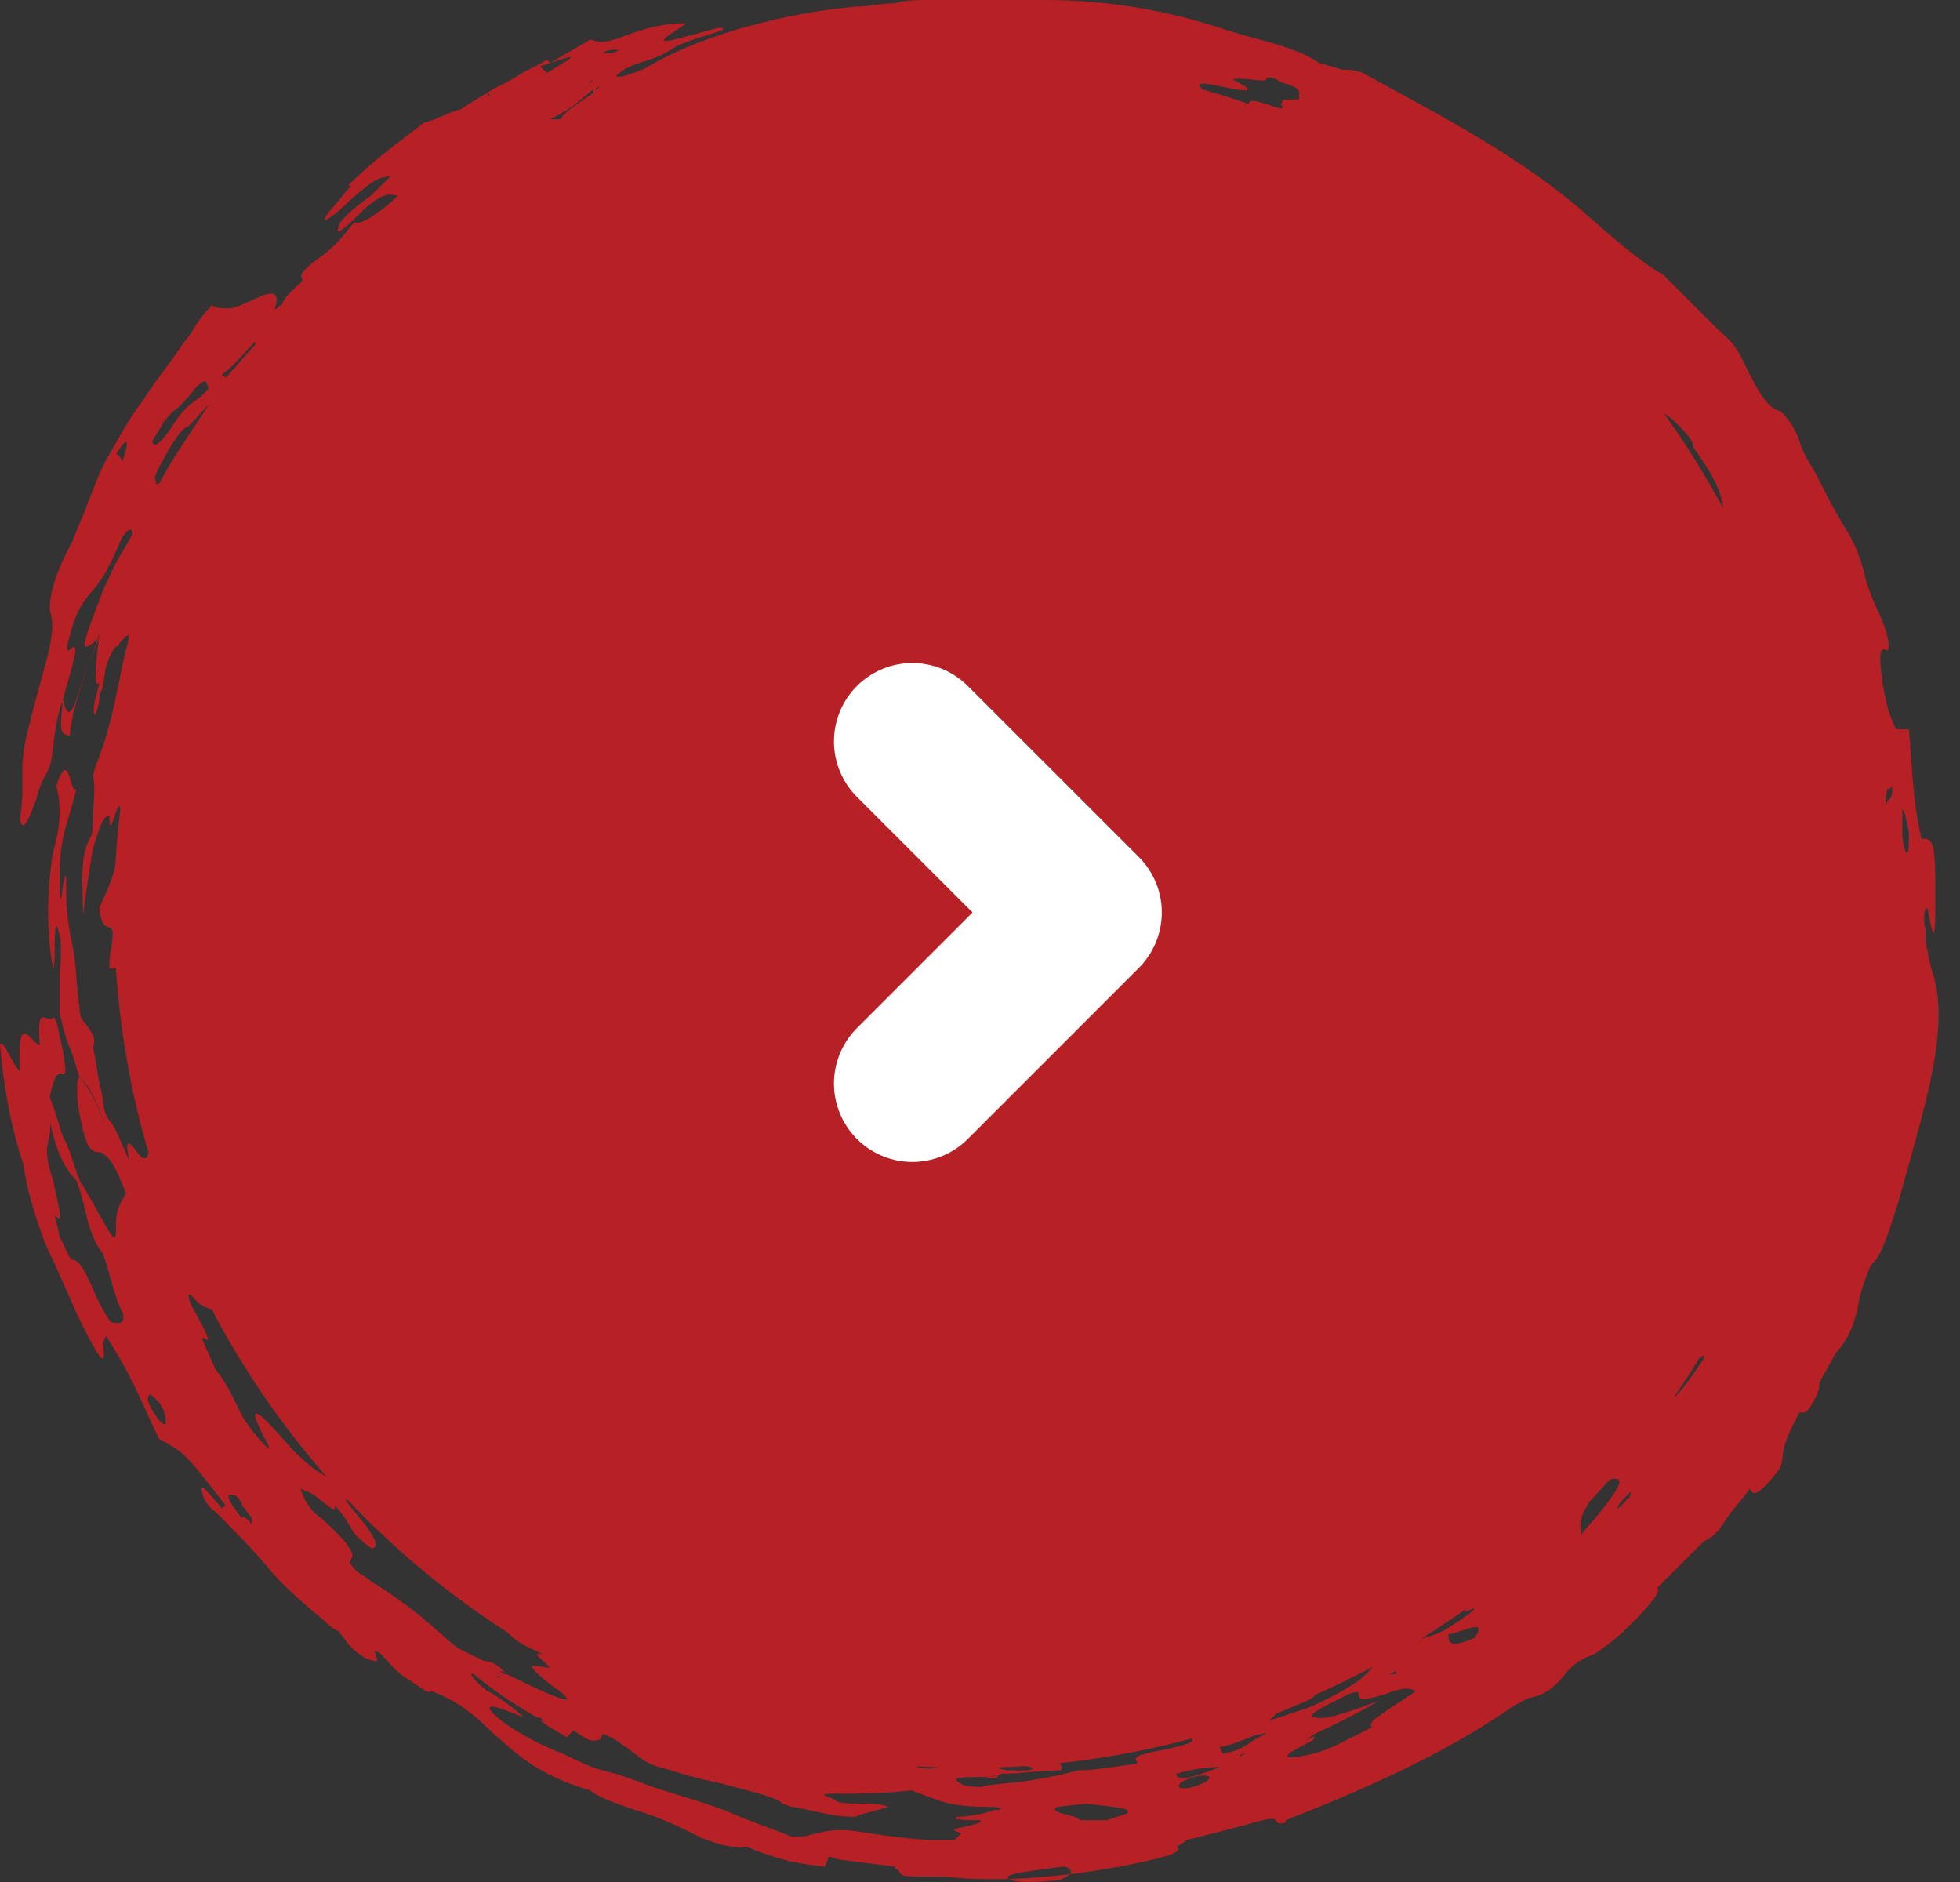 <svg width="25" height="24" viewBox="0 0 25 24" fill="none" xmlns="http://www.w3.org/2000/svg">
<rect x="0" y="0" width="25" height="24" fill="#333333" stroke="none"/>
<circle cx="12.364" cy="11.636" r="10.909" fill="#B72025"/>
<path d="M24.602 11.669C24.686 12.134 24.686 11.796 24.686 11.373C24.686 10.697 24.644 10.697 24.517 10.697V10.739C24.39 10.189 24.39 9.766 24.348 9.301H24.221C24.179 9.301 24.179 9.301 24.095 9.09C24.052 8.921 24.01 8.752 24.01 8.667C23.968 8.414 23.968 8.244 24.052 8.287C24.095 8.329 24.137 8.202 23.968 7.822C23.883 7.653 23.841 7.526 23.799 7.399C23.756 7.187 23.672 6.934 23.503 6.68C23.376 6.469 23.291 6.3 23.207 6.13C23.122 5.961 22.996 5.792 22.953 5.623C22.911 5.496 22.784 5.285 22.7 5.243C22.531 5.2 22.404 4.947 22.277 4.693C22.192 4.524 22.15 4.397 21.939 4.228C21.685 3.974 21.305 3.594 21.22 3.509C20.924 3.34 20.586 3.044 20.248 2.748C19.445 2.029 18.388 1.48 17.458 0.972C17.331 0.888 17.204 0.888 17.12 0.888C16.993 0.846 16.824 0.803 16.824 0.803C16.528 0.592 16.021 0.507 15.64 0.381C14.88 0.127 14.119 0 13.316 0C13.146 0 13.02 0 12.851 0C12.512 0 12.216 0 11.878 0C11.709 0 11.54 0 11.413 0.042C11.244 0.042 11.075 0.085 10.906 0.085C9.976 0.169 8.877 0.465 8.201 0.888C8.158 0.888 8.116 0.93 8.074 0.93C7.862 1.015 7.82 0.972 7.905 0.93C7.989 0.846 8.158 0.803 8.285 0.761C8.412 0.719 8.497 0.676 8.623 0.592C8.792 0.507 9.131 0.423 9.215 0.381C9.257 0.296 8.961 0.423 8.75 0.465C8.158 0.634 8.666 0.381 8.75 0.296C8.497 0.296 8.285 0.338 7.947 0.465C7.609 0.592 7.609 0.507 7.524 0.507L7.017 0.803L6.975 0.761C6.848 0.846 6.721 0.888 6.594 0.972C6.468 1.057 6.341 1.099 6.214 1.184L6.256 1.226C6.214 1.226 6.214 1.184 6.214 1.184L6.003 1.311L5.876 1.395C5.707 1.437 5.58 1.522 5.411 1.564C5.073 1.818 4.734 2.072 4.438 2.368H4.481C4.396 2.452 4.312 2.579 4.227 2.664C4.016 2.917 4.227 2.79 4.438 2.579C4.861 2.199 4.861 2.283 4.988 2.241C4.903 2.325 4.819 2.41 4.734 2.494C4.438 2.706 4.312 2.833 4.312 2.917C4.269 3.044 4.523 2.79 4.65 2.664C4.946 2.41 4.988 2.494 5.073 2.494C5.115 2.494 5.157 2.452 5.157 2.41C5.115 2.452 5.073 2.452 5.073 2.494L4.988 2.579C4.734 2.79 4.565 2.875 4.523 2.833C4.396 2.96 4.354 3.086 4.058 3.298C3.72 3.551 3.889 3.509 3.847 3.594C3.762 3.678 3.635 3.763 3.593 3.89C3.551 3.89 3.509 3.974 3.509 3.932C3.635 3.509 3.128 3.932 2.917 3.932C2.832 3.932 2.748 3.932 2.705 3.89C2.579 4.017 2.494 4.143 2.452 4.228L2.325 4.397C2.156 4.651 1.944 4.904 1.818 5.116C1.649 5.327 1.522 5.581 1.395 5.792C1.268 6.004 1.184 6.257 1.099 6.469C1.057 6.596 0.972 6.765 0.93 6.891C0.676 7.357 0.634 7.61 0.634 7.779C0.676 7.906 0.676 8.033 0.634 8.244C0.592 8.456 0.507 8.709 0.38 9.217C0.211 9.809 0.338 9.936 0.254 10.443C0.296 10.654 0.38 10.401 0.465 10.189C0.507 9.978 0.592 9.893 0.634 9.766C0.676 9.682 0.676 9.344 0.761 9.048C0.761 9.005 0.803 8.963 0.803 8.921C0.761 9.344 0.761 9.344 0.888 9.386C0.93 8.963 1.099 8.583 1.268 8.075C1.226 8.414 1.184 8.794 1.268 8.709L1.226 8.879C1.184 9.005 1.184 9.175 1.226 9.09C1.268 8.963 1.268 8.921 1.268 8.879C1.268 8.836 1.31 8.794 1.31 8.752L1.353 8.498C1.395 8.371 1.437 8.287 1.48 8.244C1.48 8.244 1.522 8.244 1.522 8.202C1.606 8.118 1.691 7.991 1.606 8.287C1.522 8.625 1.48 8.963 1.353 9.386C1.31 9.555 1.226 9.724 1.184 9.893C1.226 10.062 1.184 10.232 1.184 10.485C1.184 10.527 1.184 10.654 1.141 10.697C1.015 10.95 1.057 11.246 1.057 11.669C1.099 11.373 1.141 11.077 1.184 10.823C1.268 10.57 1.31 10.401 1.395 10.401C1.395 10.739 1.48 10.274 1.522 10.274C1.606 10.485 1.522 10.739 1.48 10.992C1.437 11.246 1.31 11.458 1.268 11.584C1.31 11.923 1.395 11.754 1.437 11.88C1.437 12.092 1.395 12.092 1.395 12.345C1.522 12.388 1.564 12.219 1.606 12.05C1.606 11.923 1.606 11.838 1.564 11.711V11.373C1.564 11.162 1.564 10.95 1.606 10.739C1.733 9.978 1.733 9.978 1.691 9.64C1.691 9.64 1.691 9.555 1.733 9.471C1.902 9.513 1.902 9.386 2.156 8.456C2.198 8.244 2.325 8.033 2.409 7.822C2.494 7.61 2.579 7.399 2.579 7.272L2.663 7.145C2.79 7.061 2.832 6.891 2.917 6.722C2.959 6.68 2.959 6.68 3.001 6.638C3.044 6.596 3.086 6.553 3.086 6.596C3.086 6.68 3.17 6.596 3.255 6.553C3.339 6.469 3.466 6.384 3.551 6.3C3.762 6.13 3.974 5.835 4.185 5.496C4.058 5.581 4.016 5.581 4.1 5.412C4.185 5.243 4.312 5.158 4.438 5.073C4.396 5.2 4.312 5.327 4.185 5.454C4.312 5.412 4.438 5.369 4.692 4.947C4.777 4.82 4.903 4.735 4.988 4.651C5.115 4.566 5.199 4.439 5.284 4.355C5.411 4.27 5.495 4.186 5.622 4.101C5.833 3.932 6.087 3.763 6.298 3.594C6.425 3.509 6.552 3.382 6.721 3.298C6.89 3.255 6.975 3.255 7.355 3.002C7.524 2.917 7.736 2.79 7.905 2.664C8.074 2.579 8.201 2.494 8.158 2.452C8.285 2.41 8.412 2.325 8.539 2.283C8.666 2.241 8.792 2.199 8.877 2.199C9.004 2.325 9.215 2.283 9.638 2.199C9.553 2.114 9.553 2.114 10.103 1.945C10.272 1.903 10.399 1.86 10.441 1.86C10.483 1.776 10.864 1.649 10.737 1.607C10.821 1.564 10.864 1.522 10.906 1.522C11.244 1.48 11.498 1.437 11.836 1.395C12.005 1.395 12.132 1.395 12.259 1.395C12.386 1.395 12.555 1.395 12.681 1.395C12.977 1.395 13.231 1.395 13.485 1.395C13.485 1.437 13.358 1.48 13.146 1.48C12.893 1.522 13.062 1.607 13.358 1.607C13.654 1.649 13.865 1.649 14.119 1.733C14.372 1.776 14.584 1.818 14.837 1.86C15.049 1.903 15.218 1.945 15.133 1.86C15.049 1.776 15.175 1.776 15.387 1.86C15.091 1.776 15.091 1.649 15.429 1.733C15.725 1.818 15.894 1.903 15.894 1.945C15.894 1.987 15.725 1.945 15.556 1.903C16.063 2.072 16.401 2.241 16.274 2.283C16.148 2.283 16.359 2.41 16.444 2.494C16.444 2.494 16.444 2.537 16.486 2.537C16.697 2.537 17.078 2.621 17.162 2.579C17.247 2.494 17.5 2.579 17.838 2.748C17.838 2.79 17.796 2.79 17.754 2.833C17.923 2.917 18.05 2.96 18.177 3.002L18.219 3.044C18.177 3.086 18.261 3.129 18.473 3.255V3.34C18.388 3.298 18.219 3.213 18.261 3.255C18.557 3.509 18.599 3.636 18.684 3.763C18.726 3.89 19.022 4.059 19.233 4.186C19.529 4.439 19.402 4.27 19.445 4.27C19.445 4.27 19.445 4.186 19.445 4.143C19.487 4.059 19.529 4.059 19.656 4.143C19.783 4.228 19.994 4.355 20.248 4.651C20.544 4.947 20.671 5.073 20.713 5.031C20.713 4.989 20.755 4.989 20.797 5.031C20.755 4.989 20.713 4.989 20.713 5.031C21.093 5.412 21.178 5.75 21.516 6.215C21.558 6.257 21.558 6.342 21.558 6.384C21.558 6.469 21.643 6.68 21.685 6.807C21.727 6.934 21.727 7.061 21.601 6.934C21.601 6.934 21.558 6.976 21.643 7.145C21.727 7.187 21.685 7.018 21.854 7.357C22.108 7.822 22.319 8.329 22.277 8.625C22.361 8.794 22.361 8.752 22.361 8.709C22.361 8.625 22.404 8.667 22.446 8.836C22.488 8.963 22.488 9.048 22.488 9.09C22.446 9.259 22.531 9.513 22.615 9.851C22.742 10.232 22.784 10.527 22.657 10.612C22.615 10.654 22.615 10.739 22.615 10.95C22.657 10.95 22.7 10.95 22.742 11.289C22.657 11.246 22.615 11.627 22.573 11.711C22.573 11.754 22.573 11.754 22.573 11.796C22.657 12.092 22.742 12.219 22.615 12.853C22.615 12.895 22.573 13.064 22.573 13.191C22.531 14.037 22.531 14.121 22.7 14.037C22.7 14.037 22.7 14.121 22.7 14.164C22.7 14.29 22.615 14.375 22.615 14.459C22.488 14.84 22.404 15.009 22.361 15.051C22.319 15.051 22.361 14.925 22.361 14.629C22.361 14.586 22.361 14.502 22.319 14.586C22.277 14.925 22.15 15.263 22.066 15.601C21.981 15.855 21.896 16.066 21.896 16.235C21.896 16.362 21.896 16.404 21.981 16.235C22.235 15.728 22.15 16.108 22.235 16.108L22.192 16.277C22.108 16.489 22.023 16.658 21.896 16.827C21.812 16.996 21.685 17.165 21.601 17.292C21.516 17.546 21.77 17.165 21.727 17.334C21.009 18.391 21.474 17.461 21.685 16.912C21.601 17.038 21.474 17.123 21.389 17.208C21.305 17.292 21.262 17.292 21.136 17.546C21.009 17.757 21.009 17.842 21.093 17.757C21.347 17.503 21.136 17.842 21.136 17.969C21.178 17.926 21.178 17.969 21.093 18.053C20.882 18.307 20.882 18.265 20.671 18.434C20.671 18.518 20.755 18.476 20.671 18.603C20.586 18.73 20.502 18.772 20.502 18.814C20.417 18.941 20.544 18.857 20.586 18.857C20.713 18.857 20.713 18.941 20.163 19.575C20.163 19.448 20.121 19.406 20.248 19.195C20.332 19.068 20.206 19.11 20.037 19.279C19.698 19.66 19.656 19.575 19.445 19.744C19.445 19.787 19.487 19.787 19.402 19.871C19.36 19.913 19.276 19.998 19.233 19.998C19.149 19.998 19.233 19.913 19.36 19.787C19.276 19.787 19.149 19.871 19.022 19.998C18.768 20.252 18.768 20.378 18.684 20.548C18.642 20.59 18.938 20.421 18.726 20.59C18.599 20.674 18.43 20.801 18.303 20.844C18.177 20.886 18.05 20.928 17.881 20.928C17.754 21.055 17.543 21.182 17.5 21.266C17.373 21.436 17.078 21.605 16.697 21.774L16.19 21.943L16.274 21.858C16.444 21.774 16.951 21.605 16.697 21.605C16.486 21.605 16.655 21.562 16.951 21.393C17.247 21.266 17.416 21.182 17.416 21.097C17.458 21.013 17.162 21.182 16.993 21.224C16.824 21.309 16.655 21.351 16.655 21.309C16.655 21.266 16.739 21.182 16.951 21.097C17.162 21.013 17.247 20.97 17.204 20.928C17.162 20.928 17.162 20.886 17.162 20.844C16.824 21.013 16.697 21.182 16.274 21.351C16.232 21.393 16.148 21.436 16.105 21.436C15.979 21.52 15.936 21.562 15.725 21.605C15.556 21.647 15.514 21.647 15.598 21.562C15.64 21.562 15.556 21.562 15.514 21.562C15.26 21.647 15.302 21.689 15.26 21.731C15.26 21.816 15.218 21.901 15.852 21.647C16.148 21.562 16.274 21.52 16.105 21.647C15.936 21.731 15.936 21.774 15.936 21.858C15.725 21.943 15.725 22.07 15.302 22.112C15.175 22.112 15.133 22.154 15.175 22.154C15.26 22.197 15.218 22.239 14.795 22.323C14.33 22.408 14.541 22.45 14.499 22.492C14.161 22.535 13.95 22.577 13.738 22.577C13.611 22.619 13.4 22.662 13.146 22.704C12.893 22.746 12.639 22.746 12.512 22.788C12.512 22.788 12.301 22.788 12.259 22.746C12.174 22.704 12.132 22.662 12.428 22.662C12.555 22.662 12.724 22.662 12.766 22.619C13.02 22.619 13.273 22.577 13.527 22.577C13.611 22.492 13.358 22.45 13.569 22.366C13.696 22.323 13.358 22.323 13.316 22.281C13.273 22.281 13.231 22.281 13.189 22.281C13.02 22.281 12.808 22.281 12.681 22.281C12.512 22.281 12.343 22.281 12.174 22.281C12.216 22.366 12.301 22.45 12.09 22.492C12.047 22.492 12.047 22.492 12.005 22.535C11.921 22.535 11.878 22.577 11.709 22.535C11.582 22.492 11.667 22.492 11.794 22.492C11.836 22.492 11.921 22.492 11.963 22.492C11.921 22.45 11.751 22.408 11.836 22.366C12.09 22.281 11.667 22.239 11.54 22.197C11.413 22.197 11.413 22.239 11.202 22.197C11.202 22.197 11.202 22.197 11.202 22.239C11.075 22.239 10.906 22.239 10.779 22.239C10.652 22.197 10.483 22.154 10.399 22.154C10.272 22.154 10.145 22.154 9.976 22.112C9.596 21.943 9.342 21.943 9.046 21.858C8.961 21.858 8.792 21.774 8.708 21.731C8.581 21.647 8.497 21.562 8.37 21.478C8.116 21.351 7.905 21.224 7.651 21.14C7.271 20.97 7.144 20.801 7.059 20.717C6.721 20.717 6.552 20.632 5.918 20.083C5.833 19.998 5.707 19.871 5.622 19.787C5.453 19.66 5.538 19.744 5.495 19.744C5.58 19.913 5.664 20.04 6.003 20.336C6.003 20.336 6.045 20.294 6.129 20.378C6.172 20.378 6.214 20.463 6.214 20.463C6.214 20.505 6.172 20.463 6.087 20.421C5.96 20.421 6.383 20.717 6.425 20.759C6.594 20.97 6.763 21.013 6.933 21.097C6.763 21.055 6.89 21.14 7.017 21.266C6.848 21.266 6.594 21.14 7.017 21.478C7.44 21.774 7.228 21.731 6.468 21.351C6.425 21.351 6.425 21.351 6.383 21.309C6.383 21.309 6.425 21.309 6.468 21.351C6.383 21.266 6.298 21.182 6.172 21.182L5.833 21.013C5.622 20.844 5.453 20.674 5.284 20.548C5.115 20.421 4.946 20.294 4.734 20.167C4.65 20.083 4.565 20.083 4.481 19.956C4.438 19.913 4.481 19.913 4.481 19.871C4.523 19.829 4.481 19.702 4.1 19.364C3.974 19.279 3.889 19.152 3.847 19.026C3.804 18.941 3.889 19.026 3.931 19.026C4.058 19.068 4.312 19.364 4.269 19.195C4.565 19.533 4.396 19.491 4.734 19.744C4.861 19.744 4.777 19.575 4.523 19.279C4.312 19.026 4.438 19.11 4.608 19.237C4.608 19.195 4.481 19.026 4.396 18.941C4.143 18.814 4.058 18.814 3.72 18.476C3.213 17.884 3.128 17.884 3.424 18.434C3.424 18.476 3.424 18.476 3.466 18.518C3.339 18.391 3.213 18.265 3.086 18.053C3.001 17.884 2.917 17.673 2.748 17.461L2.579 17.081C2.579 16.996 2.79 17.292 2.494 16.742C2.409 16.616 2.367 16.447 2.452 16.531C2.663 16.785 2.663 16.573 2.874 16.869C2.705 16.489 2.705 16.277 2.579 15.939C2.536 15.685 2.452 15.432 2.325 15.178C2.24 14.925 2.156 14.629 2.071 14.333C1.987 14.248 1.86 13.91 1.775 13.91C1.775 13.825 1.733 13.825 1.775 13.867C1.775 13.867 1.775 13.867 1.775 13.91C1.818 14.037 1.86 14.164 1.86 14.248C1.944 14.671 1.902 14.925 1.733 14.671C1.606 14.502 1.606 14.586 1.649 14.798C1.564 14.629 1.48 14.375 1.395 14.29C1.353 14.248 1.31 14.121 1.31 13.994C1.226 13.656 1.226 13.487 1.184 13.36C1.226 13.233 1.184 13.191 1.099 13.064C1.057 13.022 1.015 12.98 1.015 12.853C0.972 12.557 0.972 12.303 0.93 12.092C0.888 11.88 0.845 11.669 0.845 11.415C0.845 11.077 0.845 11.119 0.803 11.289C0.761 11.669 0.761 11.331 0.761 11.119C0.761 10.654 0.888 10.443 0.972 10.062C0.888 10.147 0.888 9.513 0.719 10.02C0.761 10.189 0.803 10.443 0.676 10.866C0.592 11.415 0.592 11.88 0.676 12.345C0.719 12.303 0.676 11.923 0.719 11.796C0.761 11.923 0.803 11.965 0.761 12.43C0.761 12.684 0.761 12.81 0.761 12.937C0.803 13.064 0.803 13.149 0.888 13.36C0.93 13.445 0.972 13.614 1.015 13.741C1.141 13.825 1.268 14.121 1.395 14.502C1.268 14.121 1.141 13.867 1.015 13.741C0.972 13.741 0.972 13.994 1.015 14.206C1.057 14.417 1.099 14.629 1.184 14.671C1.226 14.713 1.268 14.671 1.31 14.713C1.395 14.755 1.48 14.882 1.606 15.22C1.564 15.305 1.48 15.39 1.48 15.601C1.48 15.728 1.48 15.812 1.437 15.77C1.395 15.728 1.31 15.559 1.141 15.263C1.099 15.178 1.057 15.136 1.015 15.051C0.93 14.84 0.888 14.629 0.803 14.502C0.761 14.375 0.719 14.206 0.634 13.994C0.676 13.783 0.719 13.656 0.803 13.698C0.845 13.698 0.845 13.656 0.803 13.402C0.761 13.233 0.719 12.937 0.676 12.98C0.592 13.064 0.465 12.768 0.507 13.318C0.423 13.36 0.211 12.81 0.254 13.656C0.169 13.614 0.042 13.233 0 13.318C0.042 13.825 0.127 14.333 0.296 14.84C0.338 15.178 0.465 15.559 0.592 15.897C0.761 16.235 0.888 16.573 1.057 16.912C1.31 17.419 1.353 17.419 1.31 17.123L1.353 17.038C1.733 17.63 1.818 17.926 2.029 18.349C2.325 18.518 2.325 18.476 2.874 19.195L2.832 19.237C2.621 18.983 2.536 18.899 2.579 19.026C2.579 19.068 2.621 19.195 2.748 19.279C2.959 19.491 3.213 19.744 3.424 19.998C3.635 20.252 3.889 20.463 4.143 20.674C4.185 20.717 4.227 20.759 4.312 20.801C4.438 20.928 4.396 20.97 4.65 21.14C4.861 21.224 4.819 21.182 4.777 21.055C4.777 21.055 4.819 21.055 4.861 21.097C4.988 21.224 5.073 21.351 5.242 21.436C5.411 21.562 5.495 21.605 5.495 21.562C5.833 21.689 6.045 21.858 6.298 22.112C6.552 22.323 6.806 22.619 7.524 22.831C7.693 22.957 7.989 23.042 8.243 23.127C8.497 23.211 8.75 23.338 8.919 23.423C9.004 23.465 9.342 23.592 9.511 23.549C9.849 23.676 10.061 23.761 10.526 23.803C10.526 23.761 10.568 23.718 10.568 23.676C10.61 23.676 10.695 23.718 10.737 23.718L11.413 23.803C11.413 23.803 11.413 23.845 11.456 23.845C11.498 23.93 11.498 23.93 11.836 23.93C11.921 23.93 11.963 23.93 12.047 23.93C12.766 24.015 13.569 23.93 14.288 23.803C14.71 23.718 15.133 23.634 15.006 23.549C15.006 23.549 15.091 23.507 15.133 23.465C15.471 23.38 15.809 23.296 16.105 23.211C16.317 23.169 16.232 23.211 16.317 23.253C16.359 23.253 16.401 23.253 16.401 23.211C17.373 22.831 18.43 22.366 19.276 21.774C19.36 21.731 19.487 21.647 19.529 21.647C19.741 21.605 19.867 21.478 19.994 21.309C20.121 21.182 20.206 21.14 20.332 21.097C20.459 21.013 20.628 20.886 20.755 20.759C20.924 20.59 21.22 20.294 21.136 20.252C21.347 20.04 21.516 19.871 21.727 19.66C21.812 19.617 21.896 19.575 22.023 19.364C22.108 19.237 22.235 19.11 22.319 18.983C22.361 19.068 22.404 19.11 22.7 18.73C22.784 18.518 22.657 18.561 22.953 18.011C22.996 18.011 23.038 18.053 23.122 17.884C23.207 17.757 23.207 17.673 23.207 17.63L23.418 17.25C23.587 17.081 23.672 16.827 23.714 16.573C23.756 16.404 23.841 16.151 23.883 16.108C24.01 16.024 24.137 15.559 24.221 15.305C24.517 14.206 24.898 13.107 24.644 12.388L24.602 12.219L24.56 12.007C24.56 11.923 24.56 11.88 24.56 11.838C24.517 11.754 24.56 11.415 24.602 11.669ZM7.693 0.676C7.736 0.634 7.82 0.634 7.862 0.634C7.905 0.634 7.905 0.634 7.82 0.676C7.778 0.676 7.736 0.676 7.693 0.676C7.651 0.676 7.609 0.676 7.609 0.676C7.609 0.676 7.651 0.676 7.693 0.676ZM7.651 1.099C7.651 1.099 7.693 1.057 7.651 1.099L7.609 1.142C7.609 1.142 7.567 1.142 7.651 1.099ZM7.567 1.184C7.397 1.311 7.228 1.395 7.144 1.522C7.102 1.522 7.059 1.522 7.017 1.522C7.355 1.353 7.397 1.268 7.567 1.142C7.567 1.184 7.567 1.184 7.567 1.184ZM1.987 6.13C1.987 6.088 1.944 6.13 2.029 5.961C2.114 5.792 2.283 5.496 2.367 5.454C2.409 5.454 2.536 5.285 2.663 5.158C2.452 5.496 2.198 5.835 2.029 6.173C1.987 6.173 1.987 6.173 1.987 6.13ZM7.567 1.015L7.524 1.057C7.482 1.057 7.567 1.015 7.567 1.015ZM6.975 0.93L6.89 0.846C7.397 0.676 7.397 0.676 6.975 0.93ZM3.255 4.355V4.397C3.128 4.524 3.001 4.693 2.874 4.82C2.874 4.778 2.832 4.82 2.832 4.778C3.001 4.651 3.128 4.482 3.255 4.355ZM2.071 5.412C2.071 5.369 2.071 5.369 2.114 5.327C2.114 5.327 2.071 5.369 2.071 5.412C2.24 5.158 2.198 5.327 2.494 4.947C2.663 4.778 2.621 4.904 2.663 4.947C2.494 5.158 2.452 5.073 2.24 5.369C2.029 5.708 1.944 5.708 1.944 5.623L2.071 5.412ZM1.564 5.877C1.522 5.835 1.522 5.792 1.48 5.792C1.691 5.454 1.606 5.75 1.564 5.877ZM1.015 8.794C0.888 9.217 0.845 9.09 0.803 8.921C0.888 8.583 1.057 8.118 0.888 8.287C0.845 8.329 0.845 8.244 0.888 8.118C0.93 7.948 0.972 7.822 1.057 7.695C1.184 7.483 1.268 7.526 1.522 6.934C1.564 6.807 1.691 6.68 1.691 6.807C1.606 6.976 1.48 7.145 1.395 7.357C1.353 7.441 1.31 7.526 1.268 7.653C1.057 8.202 1.015 8.329 1.184 8.202C1.226 8.16 1.226 8.16 1.268 8.118C1.184 8.329 1.099 8.54 1.015 8.794ZM4.269 5.031C4.1 5.2 4.016 5.285 4.016 5.243C4.016 5.2 4.1 5.073 4.227 4.947C4.354 4.82 4.438 4.735 4.438 4.778C4.481 4.82 4.396 4.904 4.269 5.031ZM4.777 4.735C4.946 4.566 5.03 4.482 5.115 4.439C4.946 4.693 4.861 4.693 4.777 4.735ZM5.368 3.129C5.326 3.171 5.284 3.213 5.242 3.213C5.284 3.213 5.326 3.171 5.368 3.129ZM11.878 1.311C11.751 1.311 11.625 1.311 11.498 1.311C11.371 1.311 11.286 1.353 11.16 1.353C10.948 1.395 10.779 1.437 10.568 1.522C10.526 1.564 10.568 1.607 10.695 1.607C10.483 1.649 10.23 1.691 10.23 1.733C10.145 1.818 9.976 1.903 9.765 1.945C9.553 1.987 9.3 2.029 9.088 2.114L8.919 2.072C9.384 1.903 9.511 1.818 9.511 1.733C9.68 1.649 9.511 1.564 10.103 1.437C10.23 1.395 10.314 1.353 10.314 1.353C10.314 1.268 10.695 1.142 10.821 1.057C11.16 1.057 11.329 1.099 11.54 1.099C11.709 1.142 11.878 1.226 12.09 1.226C12.132 1.226 11.963 1.268 11.878 1.311ZM16.317 1.776C16.19 1.776 15.979 1.776 16.105 1.86C16.19 1.903 16.148 1.945 15.894 1.903C15.64 1.86 15.471 1.776 15.302 1.691C15.091 1.564 14.753 1.48 14.541 1.48C14.245 1.522 13.992 1.437 13.569 1.395C13.696 1.353 13.907 1.353 14.161 1.353C14.415 1.353 14.71 1.395 15.006 1.48C15.26 1.522 15.429 1.564 15.514 1.564C15.556 1.522 15.302 1.48 15.175 1.437C15.091 1.395 14.964 1.353 14.88 1.311L14.71 1.184C15.133 1.226 15.429 1.226 15.302 1.099C15.26 1.057 15.387 1.057 15.556 1.099C15.767 1.142 16.148 1.226 15.725 1.015C15.809 0.972 16.148 1.057 16.148 1.015C16.148 0.972 16.232 0.972 16.359 1.057C16.528 1.099 16.57 1.142 16.57 1.184C16.57 1.226 16.57 1.226 16.57 1.268C16.444 1.268 16.317 1.268 16.359 1.311C16.274 1.311 16.486 1.437 16.232 1.353C15.852 1.226 15.979 1.311 15.894 1.353C15.852 1.353 15.725 1.311 15.725 1.311C15.725 1.353 15.852 1.395 15.979 1.395C16.232 1.48 16.486 1.607 16.739 1.691C16.993 1.776 17.204 1.945 17.416 2.072V2.114C17.247 2.199 17.247 2.156 16.824 1.945C16.613 1.818 16.444 1.776 16.317 1.776ZM17.035 2.325C16.909 2.241 16.824 2.199 16.824 2.156C16.824 2.114 16.866 2.114 17.035 2.199C17.162 2.283 17.204 2.283 17.204 2.325C17.162 2.368 17.12 2.368 17.035 2.325ZM17.458 2.452L17.289 2.325C17.204 2.283 17.162 2.241 17.289 2.283C17.373 2.325 17.458 2.368 17.543 2.41C17.627 2.452 17.669 2.494 17.669 2.494C17.669 2.579 17.712 2.621 17.458 2.452ZM20.248 4.482C20.206 4.482 20.121 4.439 19.994 4.312C19.867 4.186 19.867 4.143 19.91 4.186C19.952 4.186 20.037 4.228 20.163 4.312C20.29 4.482 20.248 4.482 20.248 4.482ZM21.981 6.553L21.939 6.426C21.685 6.046 21.727 6.3 21.516 5.961C21.305 5.708 21.305 5.496 21.051 5.243C21.136 5.243 21.22 5.2 21.516 5.539C21.558 5.581 21.601 5.665 21.601 5.708C21.939 6.173 21.981 6.384 21.981 6.553ZM22.361 8.16C22.361 8.202 22.277 8.118 22.235 7.948C22.192 7.864 22.15 7.737 22.15 7.695C22.192 7.695 22.235 7.737 22.277 7.906C22.319 8.033 22.361 8.118 22.361 8.16ZM12.935 22.492C13.104 22.535 13.273 22.535 13.104 22.577C13.062 22.577 12.893 22.577 12.851 22.577C12.639 22.535 12.766 22.535 12.935 22.492ZM12.597 22.662C12.766 22.619 12.724 22.662 12.724 22.662C12.639 22.704 12.555 22.662 12.597 22.662ZM1.437 16.869C1.395 16.869 1.31 16.7 1.226 16.531C1.099 16.235 1.015 16.066 0.93 16.066C0.888 16.066 0.845 15.939 0.761 15.77C0.719 15.559 0.676 15.474 0.719 15.516C0.803 15.601 0.761 15.432 0.676 15.051C0.507 14.544 0.676 14.586 0.634 14.29C0.719 14.713 0.845 14.925 0.972 15.051C1.099 15.347 1.099 15.728 1.31 15.982C1.395 16.193 1.437 16.489 1.564 16.742C1.606 16.912 1.48 16.869 1.437 16.869ZM1.987 18.053C1.902 17.926 1.86 17.842 1.902 17.799C1.902 17.757 1.944 17.799 2.029 17.884C2.114 18.011 2.114 18.095 2.114 18.138C2.114 18.18 2.071 18.18 1.987 18.053ZM2.325 18.476C2.367 18.476 2.367 18.476 2.325 18.476V18.434V18.476C2.367 18.476 2.367 18.476 2.325 18.476ZM3.086 19.364C2.79 18.983 2.959 19.068 3.001 19.068C3.044 19.11 3.086 19.152 3.086 19.195L3.213 19.364V19.448C3.17 19.364 3.086 19.322 3.086 19.364ZM6.383 21.393H6.341C6.341 21.351 6.383 21.393 6.383 21.393ZM12.681 23.084C12.555 23.127 12.343 23.169 12.216 23.169C12.09 23.211 12.386 23.211 12.512 23.211C12.512 23.253 12.47 23.253 12.301 23.296C12.09 23.338 12.174 23.338 12.259 23.38L12.174 23.465H12.132C12.047 23.465 11.921 23.465 11.836 23.465C11.244 23.423 10.948 23.338 10.737 23.338C10.526 23.338 10.441 23.38 10.23 23.423C10.23 23.423 10.145 23.423 10.103 23.423C9.891 23.338 9.638 23.253 9.342 23.127C9.046 23 8.708 22.915 8.327 22.788C8.116 22.704 7.862 22.619 7.693 22.577C7.524 22.535 7.355 22.45 7.186 22.366C6.848 22.239 6.468 22.027 6.298 21.858C6.129 21.689 6.383 21.774 6.679 21.901C6.594 21.816 6.383 21.647 6.214 21.562C6.045 21.436 5.96 21.309 6.045 21.351C6.087 21.351 6.087 21.351 6.129 21.351C6.129 21.351 6.087 21.351 6.045 21.351C6.298 21.562 6.552 21.731 6.848 21.901C6.89 21.901 6.89 21.901 6.933 21.943C6.89 21.943 6.89 21.943 6.848 21.901C6.933 21.985 7.017 22.027 7.228 22.154L7.313 22.07C7.397 22.112 7.482 22.197 7.567 22.197C7.693 22.197 7.651 22.154 7.693 22.112C7.905 22.197 7.905 22.239 7.989 22.281C8.158 22.408 8.243 22.492 8.412 22.535C8.581 22.577 8.792 22.662 9.215 22.746C9.342 22.788 9.934 22.915 9.976 23L10.103 23.042C10.145 23.042 10.314 23.084 10.526 23.127C10.695 23.169 10.906 23.169 10.906 23.169C10.991 23.127 11.202 23.084 11.329 23.042C11.244 23 11.117 23 10.991 23C10.864 23 10.695 23 10.652 22.957C10.61 22.915 10.356 22.873 10.652 22.873C10.991 22.873 11.244 22.873 11.625 22.831C11.751 22.873 11.836 22.915 11.963 22.957C12.09 23 12.259 23.042 12.597 23.042C12.851 23.042 12.766 23.084 12.681 23.084ZM13.527 23.972C13.189 24.015 12.851 24.015 12.851 23.93C12.893 23.888 13.231 23.845 13.569 23.803C13.569 23.803 13.611 23.803 13.654 23.845C13.654 23.888 13.696 23.888 13.527 23.972ZM14.372 23.127L14.119 23.211C13.992 23.211 13.865 23.211 13.78 23.211C13.738 23.211 13.696 23.211 13.654 23.211C13.696 23.211 13.738 23.211 13.78 23.211C13.696 23.127 13.358 23.127 13.485 23.042L13.865 23C14.119 23.042 14.457 23.042 14.372 23.127ZM15.218 22.788C15.049 22.831 15.006 22.788 15.049 22.746C15.049 22.746 15.091 22.704 15.218 22.662C15.387 22.619 15.429 22.662 15.429 22.662C15.429 22.704 15.345 22.746 15.218 22.788ZM15.006 22.619C15.302 22.535 15.471 22.535 15.556 22.535C15.133 22.704 15.006 22.704 15.006 22.619ZM15.809 22.408C15.767 22.408 15.767 22.408 15.809 22.408C15.809 22.366 15.852 22.366 15.894 22.366H15.936C15.894 22.366 15.852 22.366 15.809 22.408ZM15.936 23C15.936 23 15.979 22.957 16.063 22.915C15.979 22.957 15.936 22.957 15.936 23ZM15.979 22.197C15.936 22.239 15.852 22.281 15.767 22.323L15.598 22.366L15.556 22.281L15.725 22.239C15.852 22.197 16.021 22.112 16.105 22.112C16.232 22.07 16.063 22.154 15.979 22.197ZM17.712 21.351C17.754 21.351 17.796 21.309 17.796 21.309C17.838 21.351 17.796 21.351 17.712 21.351C17.712 21.393 17.669 21.393 17.669 21.393C17.669 21.393 17.712 21.393 17.712 21.351ZM17.627 21.858C17.5 21.943 17.458 21.985 17.5 22.027L17.078 22.239C16.824 22.366 16.57 22.408 16.486 22.408C16.359 22.408 16.401 22.366 16.739 22.197C16.782 22.154 16.782 22.112 16.655 22.197C16.528 22.281 16.401 22.323 16.274 22.408C16.401 22.366 16.528 22.281 16.655 22.197C16.739 22.112 16.866 22.07 17.035 21.985C17.204 21.901 17.373 21.816 17.585 21.689C17.247 21.816 16.909 21.943 16.782 21.901C16.697 21.901 16.697 21.858 16.951 21.731C17.12 21.647 17.331 21.52 17.331 21.605C17.331 21.689 17.373 21.689 17.669 21.605C17.881 21.52 17.965 21.52 18.05 21.562C18.092 21.562 17.796 21.731 17.627 21.858ZM18.811 20.886C18.515 21.013 18.473 20.97 18.473 20.844C18.684 20.801 18.98 20.632 18.811 20.886ZM20.755 19.11C20.713 19.195 20.628 19.237 20.628 19.237C20.628 19.237 20.628 19.195 20.713 19.11C20.797 19.026 20.797 19.026 20.797 19.026C20.797 19.068 20.797 19.11 20.755 19.11ZM22.953 9.428C22.953 9.513 22.911 9.555 22.869 9.513C22.826 9.428 22.742 9.301 22.7 9.175C22.7 9.005 22.7 8.921 22.7 8.879L22.742 8.709C22.784 8.625 22.869 8.794 22.953 9.048C23.038 9.386 22.953 9.344 22.953 9.428ZM24.052 10.274C24.052 9.978 24.095 10.105 24.137 10.02C24.137 10.232 24.095 10.147 24.052 10.274ZM24.306 10.866C24.306 10.866 24.264 10.739 24.264 10.654C24.264 10.485 24.264 10.358 24.264 10.316C24.306 10.358 24.306 10.443 24.348 10.612C24.348 10.781 24.348 10.908 24.306 10.866Z" fill="#B72025"/>
<path d="M11.637 13.818L13.819 11.636L11.637 9.455" stroke="white" stroke-width="2" stroke-linecap="round" stroke-linejoin="round"/>
</svg>
